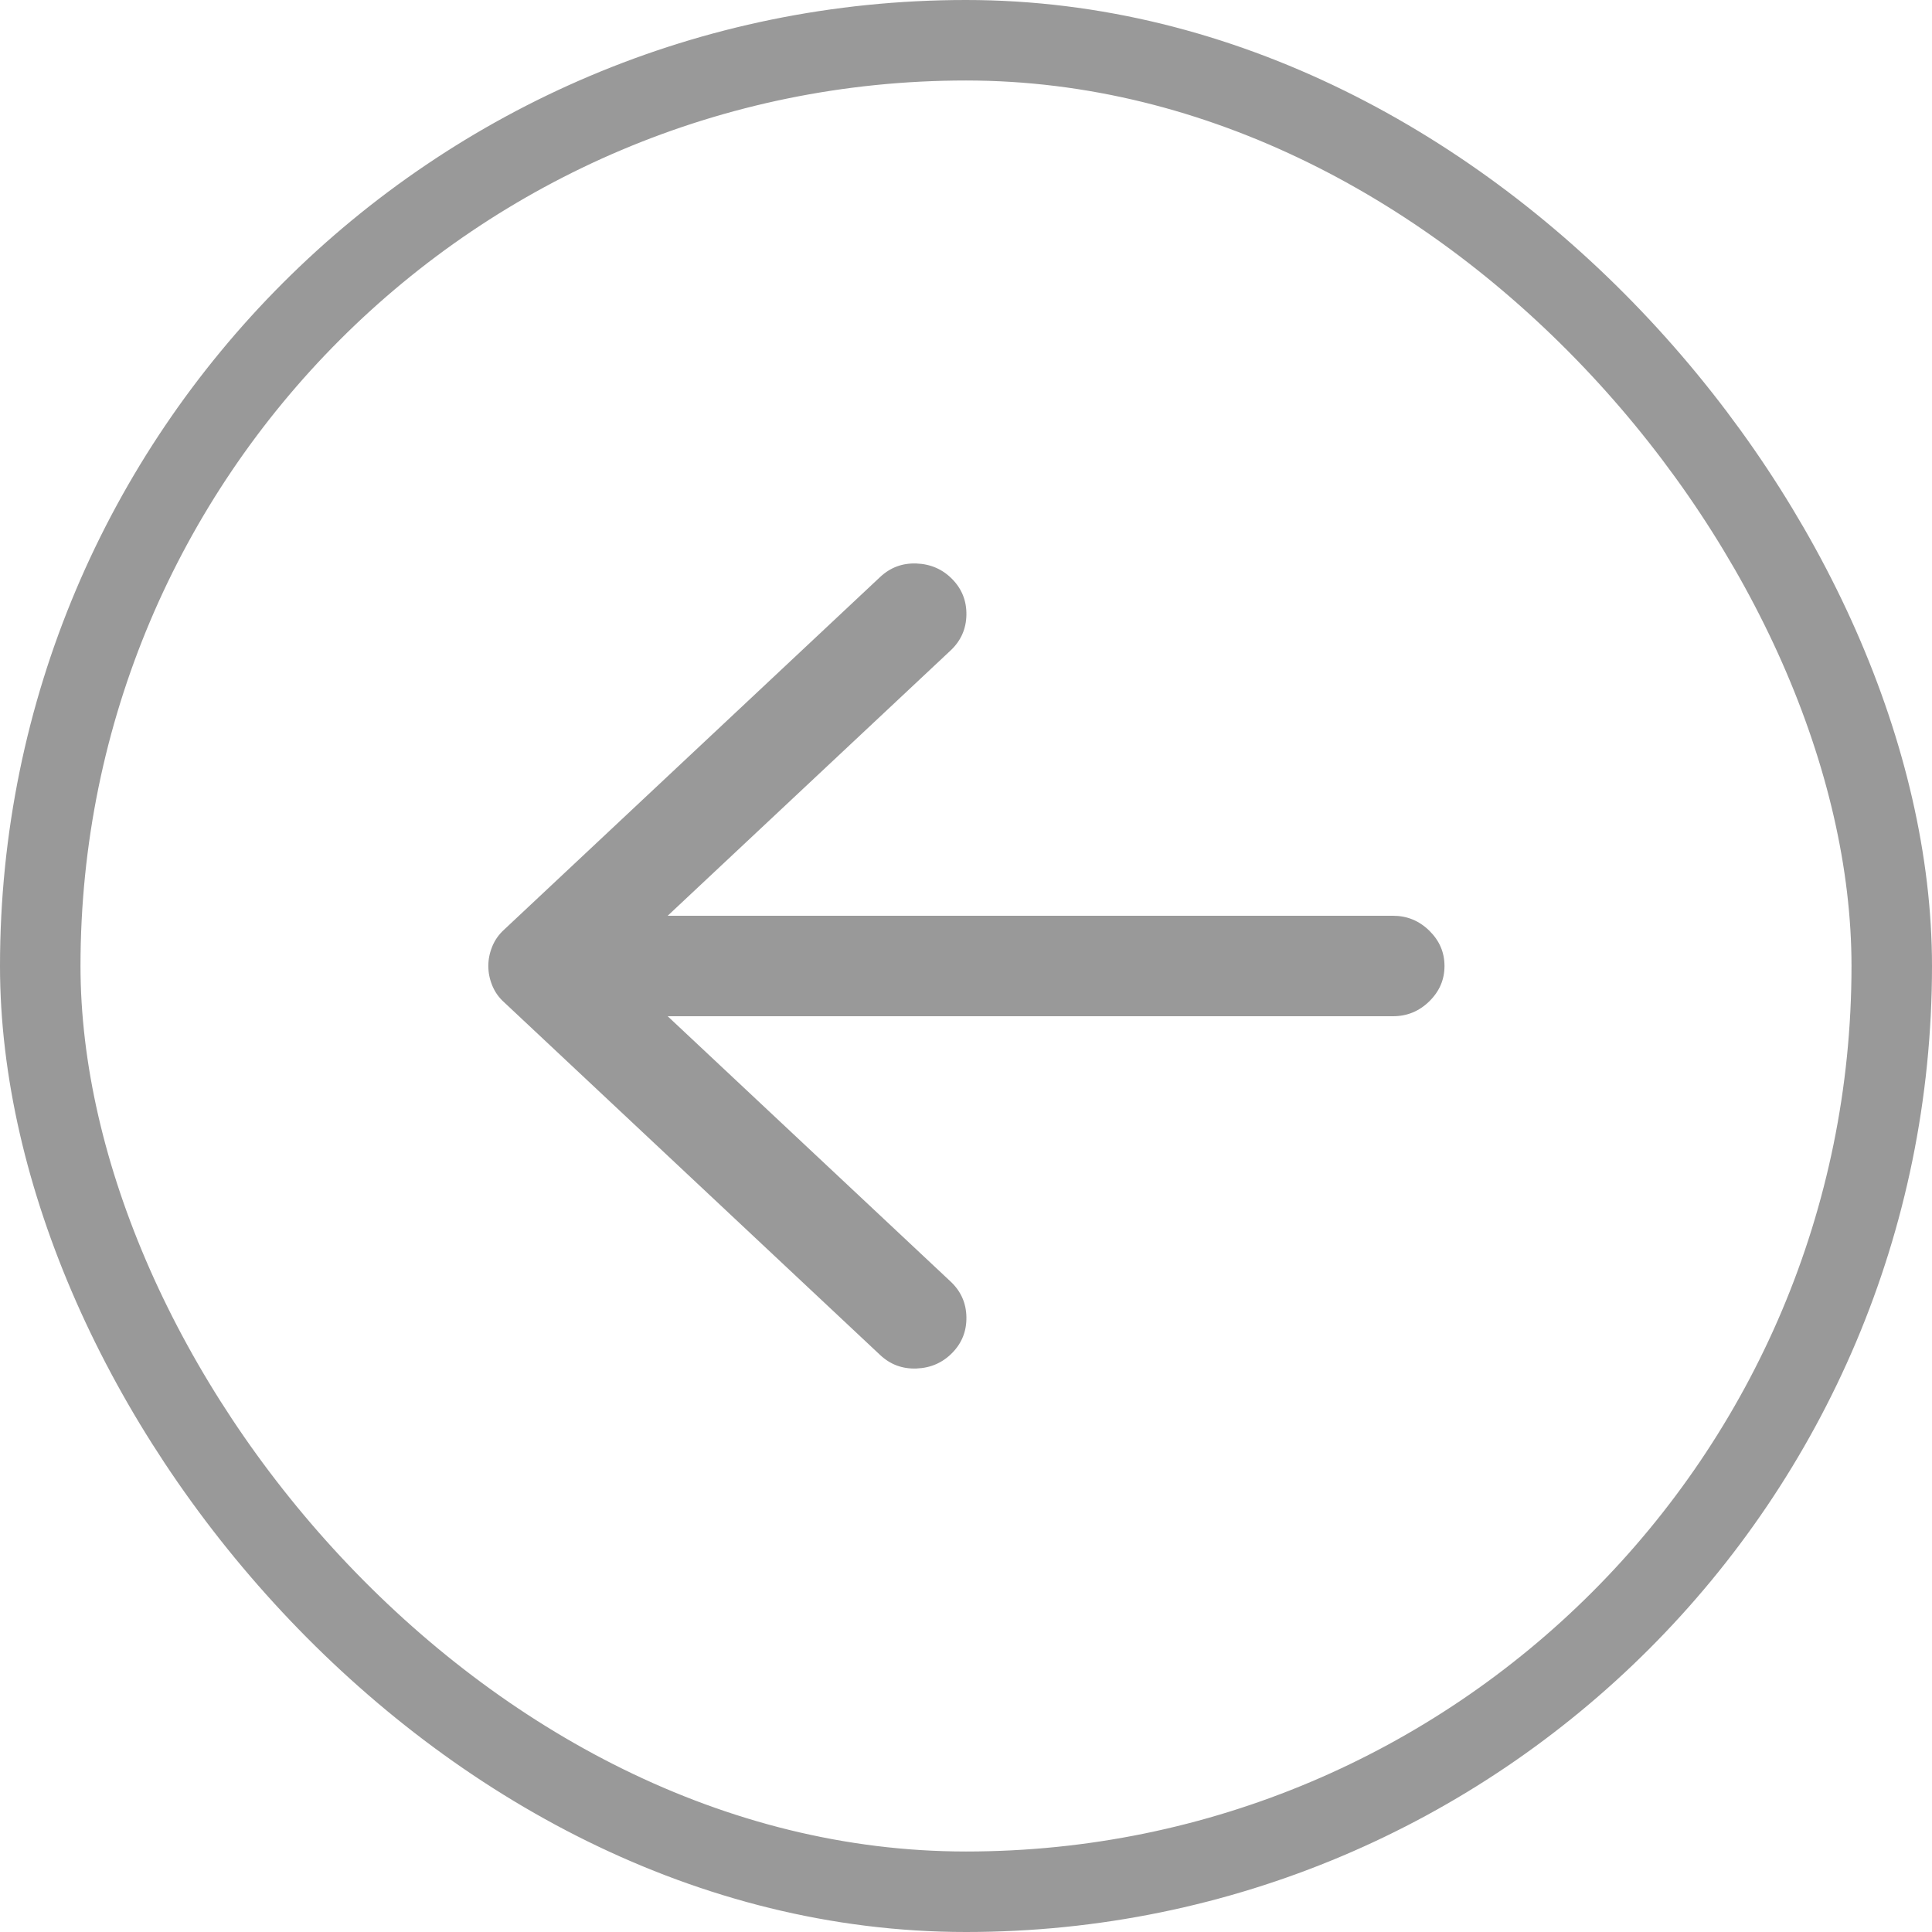 <svg width="24" height="24" viewBox="0 0 24 24" fill="none" xmlns="http://www.w3.org/2000/svg">
<rect x="0.5" y="0.5" width="23" height="23" rx="11.5" stroke="#999999"/>
<path d="M10.931 16.83L6.266 12.454C6.199 12.395 6.149 12.325 6.116 12.245C6.083 12.165 6.066 12.083 6.066 12C6.066 11.917 6.083 11.835 6.116 11.755C6.149 11.675 6.199 11.605 6.266 11.545L10.931 7.17C11.058 7.05 11.209 6.993 11.386 7C11.562 7.007 11.71 7.072 11.83 7.195C11.95 7.318 12.008 7.466 12.005 7.639C12.002 7.812 11.937 7.959 11.81 8.079L8.294 11.376H17.305C17.478 11.376 17.628 11.437 17.754 11.56C17.881 11.684 17.944 11.83 17.944 12C17.944 12.17 17.881 12.316 17.754 12.44C17.628 12.563 17.478 12.624 17.305 12.624H8.294L11.81 15.921C11.937 16.041 12.002 16.187 12.005 16.361C12.008 16.534 11.95 16.682 11.83 16.805C11.71 16.928 11.562 16.993 11.386 17C11.209 17.007 11.058 16.95 10.931 16.83Z" fill="#999999"/>
</svg>
